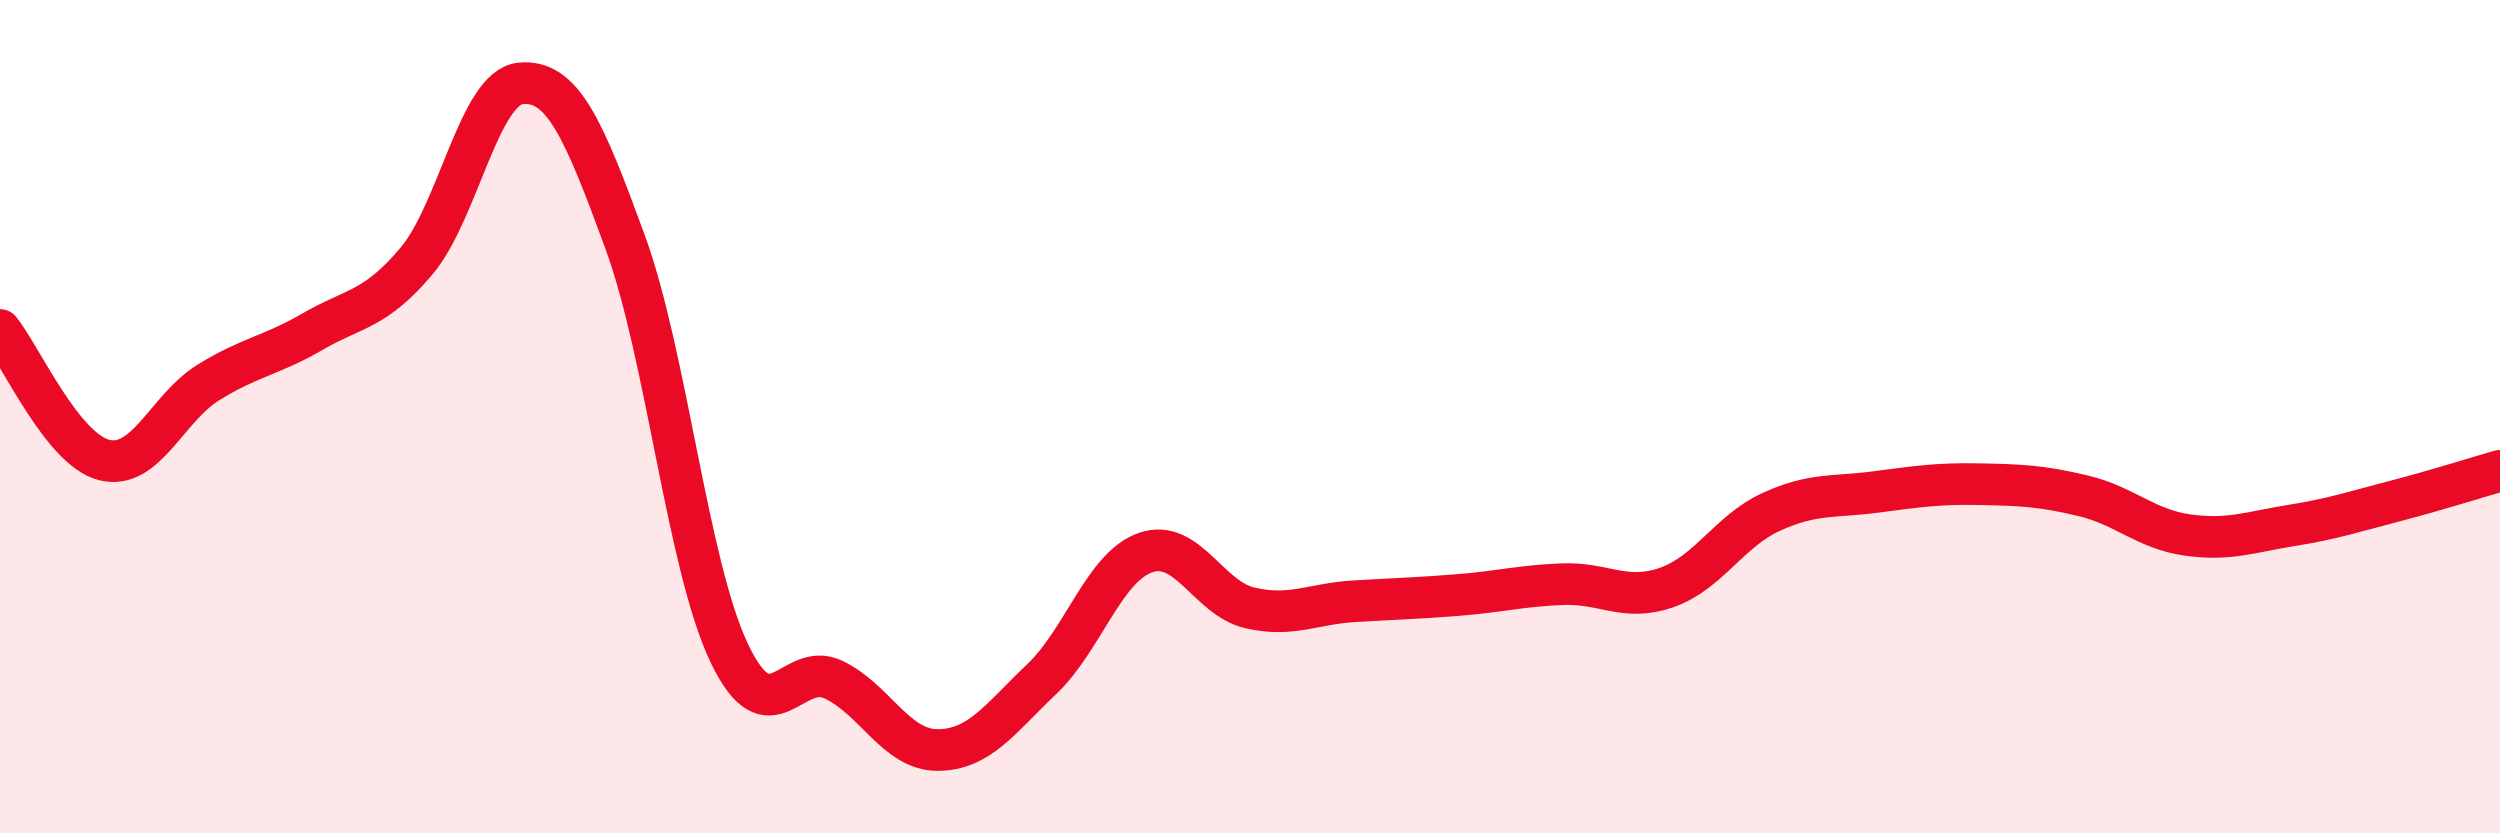 
    <svg width="60" height="20" viewBox="0 0 60 20" xmlns="http://www.w3.org/2000/svg">
      <path
        d="M 0,7.92 C 0.5,8.54 1.5,10.79 2.5,11.04 C 3.5,11.29 4,9.8 5,9.18 C 6,8.56 6.5,8.54 7.5,7.96 C 8.5,7.38 9,7.45 10,6.26 C 11,5.07 11.5,2.09 12.5,2 C 13.5,1.91 14,3.07 15,5.8 C 16,8.53 16.5,13.57 17.5,15.67 C 18.5,17.77 19,15.84 20,16.31 C 21,16.78 21.5,18 22.5,18 C 23.5,18 24,17.25 25,16.3 C 26,15.35 26.5,13.6 27.5,13.26 C 28.5,12.92 29,14.36 30,14.59 C 31,14.82 31.5,14.49 32.5,14.43 C 33.5,14.37 34,14.36 35,14.28 C 36,14.2 36.5,14.06 37.5,14.02 C 38.5,13.98 39,14.45 40,14.1 C 41,13.75 41.5,12.75 42.5,12.29 C 43.5,11.83 44,11.94 45,11.81 C 46,11.68 46.5,11.6 47.5,11.62 C 48.5,11.64 49,11.66 50,11.9 C 51,12.14 51.5,12.7 52.5,12.84 C 53.5,12.98 54,12.77 55,12.61 C 56,12.45 56.5,12.28 57.5,12.02 C 58.5,11.76 59.5,11.44 60,11.3L60 20L0 20Z"
        fill="#EB0A25"
        opacity="0.1"
        stroke-linecap="round"
        stroke-linejoin="round"
      />
      <path
        d="M 0,7.92 C 0.5,8.54 1.5,10.79 2.5,11.04 C 3.5,11.29 4,9.8 5,9.18 C 6,8.56 6.5,8.54 7.5,7.96 C 8.5,7.38 9,7.45 10,6.26 C 11,5.07 11.5,2.09 12.5,2 C 13.5,1.91 14,3.07 15,5.8 C 16,8.53 16.5,13.57 17.5,15.67 C 18.5,17.77 19,15.84 20,16.31 C 21,16.78 21.5,18 22.5,18 C 23.5,18 24,17.25 25,16.3 C 26,15.35 26.5,13.6 27.5,13.26 C 28.5,12.92 29,14.36 30,14.59 C 31,14.82 31.5,14.49 32.5,14.43 C 33.5,14.37 34,14.36 35,14.28 C 36,14.2 36.5,14.06 37.5,14.02 C 38.5,13.98 39,14.45 40,14.1 C 41,13.75 41.5,12.75 42.5,12.29 C 43.5,11.83 44,11.94 45,11.81 C 46,11.68 46.5,11.6 47.5,11.62 C 48.5,11.64 49,11.66 50,11.9 C 51,12.14 51.5,12.7 52.5,12.84 C 53.5,12.98 54,12.77 55,12.61 C 56,12.45 56.5,12.28 57.5,12.02 C 58.5,11.76 59.5,11.44 60,11.3"
        stroke="#EB0A25"
        stroke-width="1"
        fill="none"
        stroke-linecap="round"
        stroke-linejoin="round"
      />
    </svg>
  